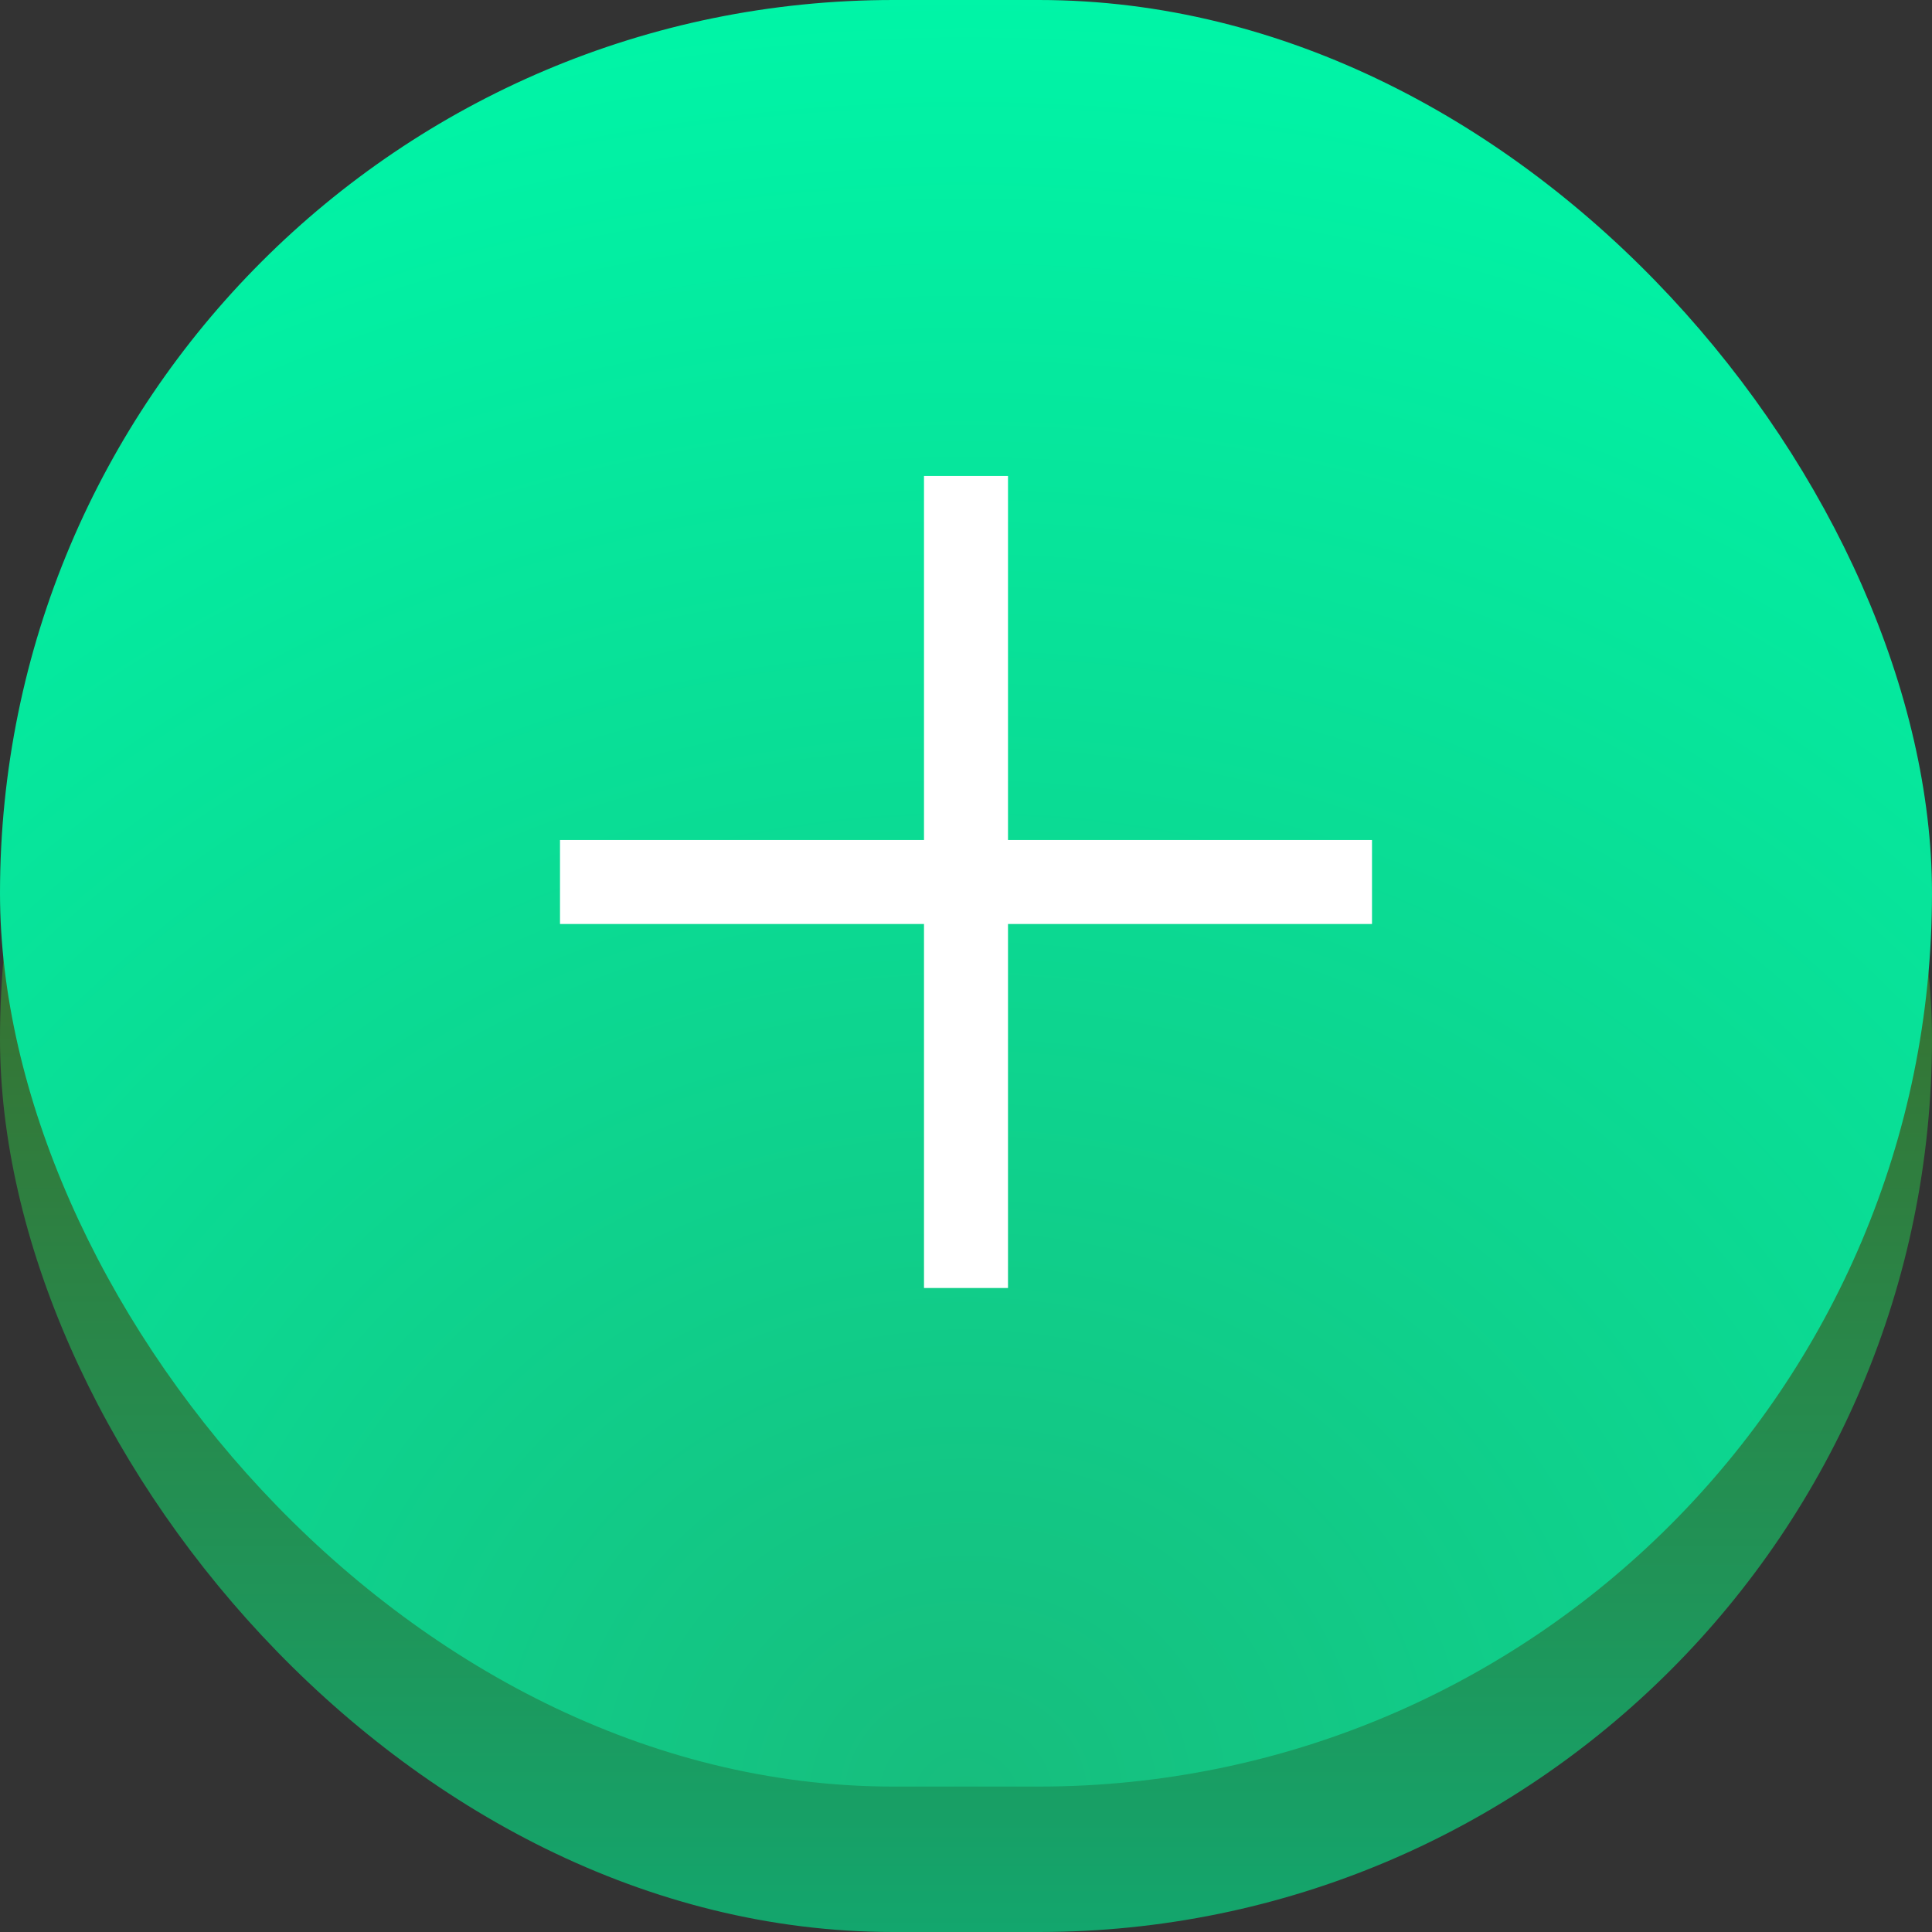 <?xml version="1.0" encoding="UTF-8"?> <svg xmlns="http://www.w3.org/2000/svg" width="69" height="69" viewBox="0 0 69 69" fill="none"><rect x="0" y="0" width="69" height="69" fill="#333333" stroke="none"/> <rect y="5.194" width="69" height="63.806" rx="31.903" fill="url(#paint0_linear)"></rect> <rect width="69" height="63.806" rx="31.903" fill="url(#paint1_radial)"></rect> <path d="M34.5 17L34.5 46" stroke="white" stroke-width="3"></path> <path d="M49 31.5L20 31.5" stroke="white" stroke-width="3"></path> <defs> <linearGradient id="paint0_linear" x1="34.5" y1="69" x2="34.5" y2="5.194" gradientUnits="userSpaceOnUse"> <stop stop-color="#13A66D"></stop> <stop offset="1" stop-color="#554700"></stop> <stop offset="1" stop-color="#FEE878"></stop> </linearGradient> <radialGradient id="paint1_radial" cx="0" cy="0" r="1" gradientUnits="userSpaceOnUse" gradientTransform="translate(34.5 63.806) rotate(-90) scale(63.806 69)"> <stop stop-color="#17BD7D"></stop> <stop offset="1" stop-color="#00F5A7"></stop> </radialGradient> </defs> </svg> 